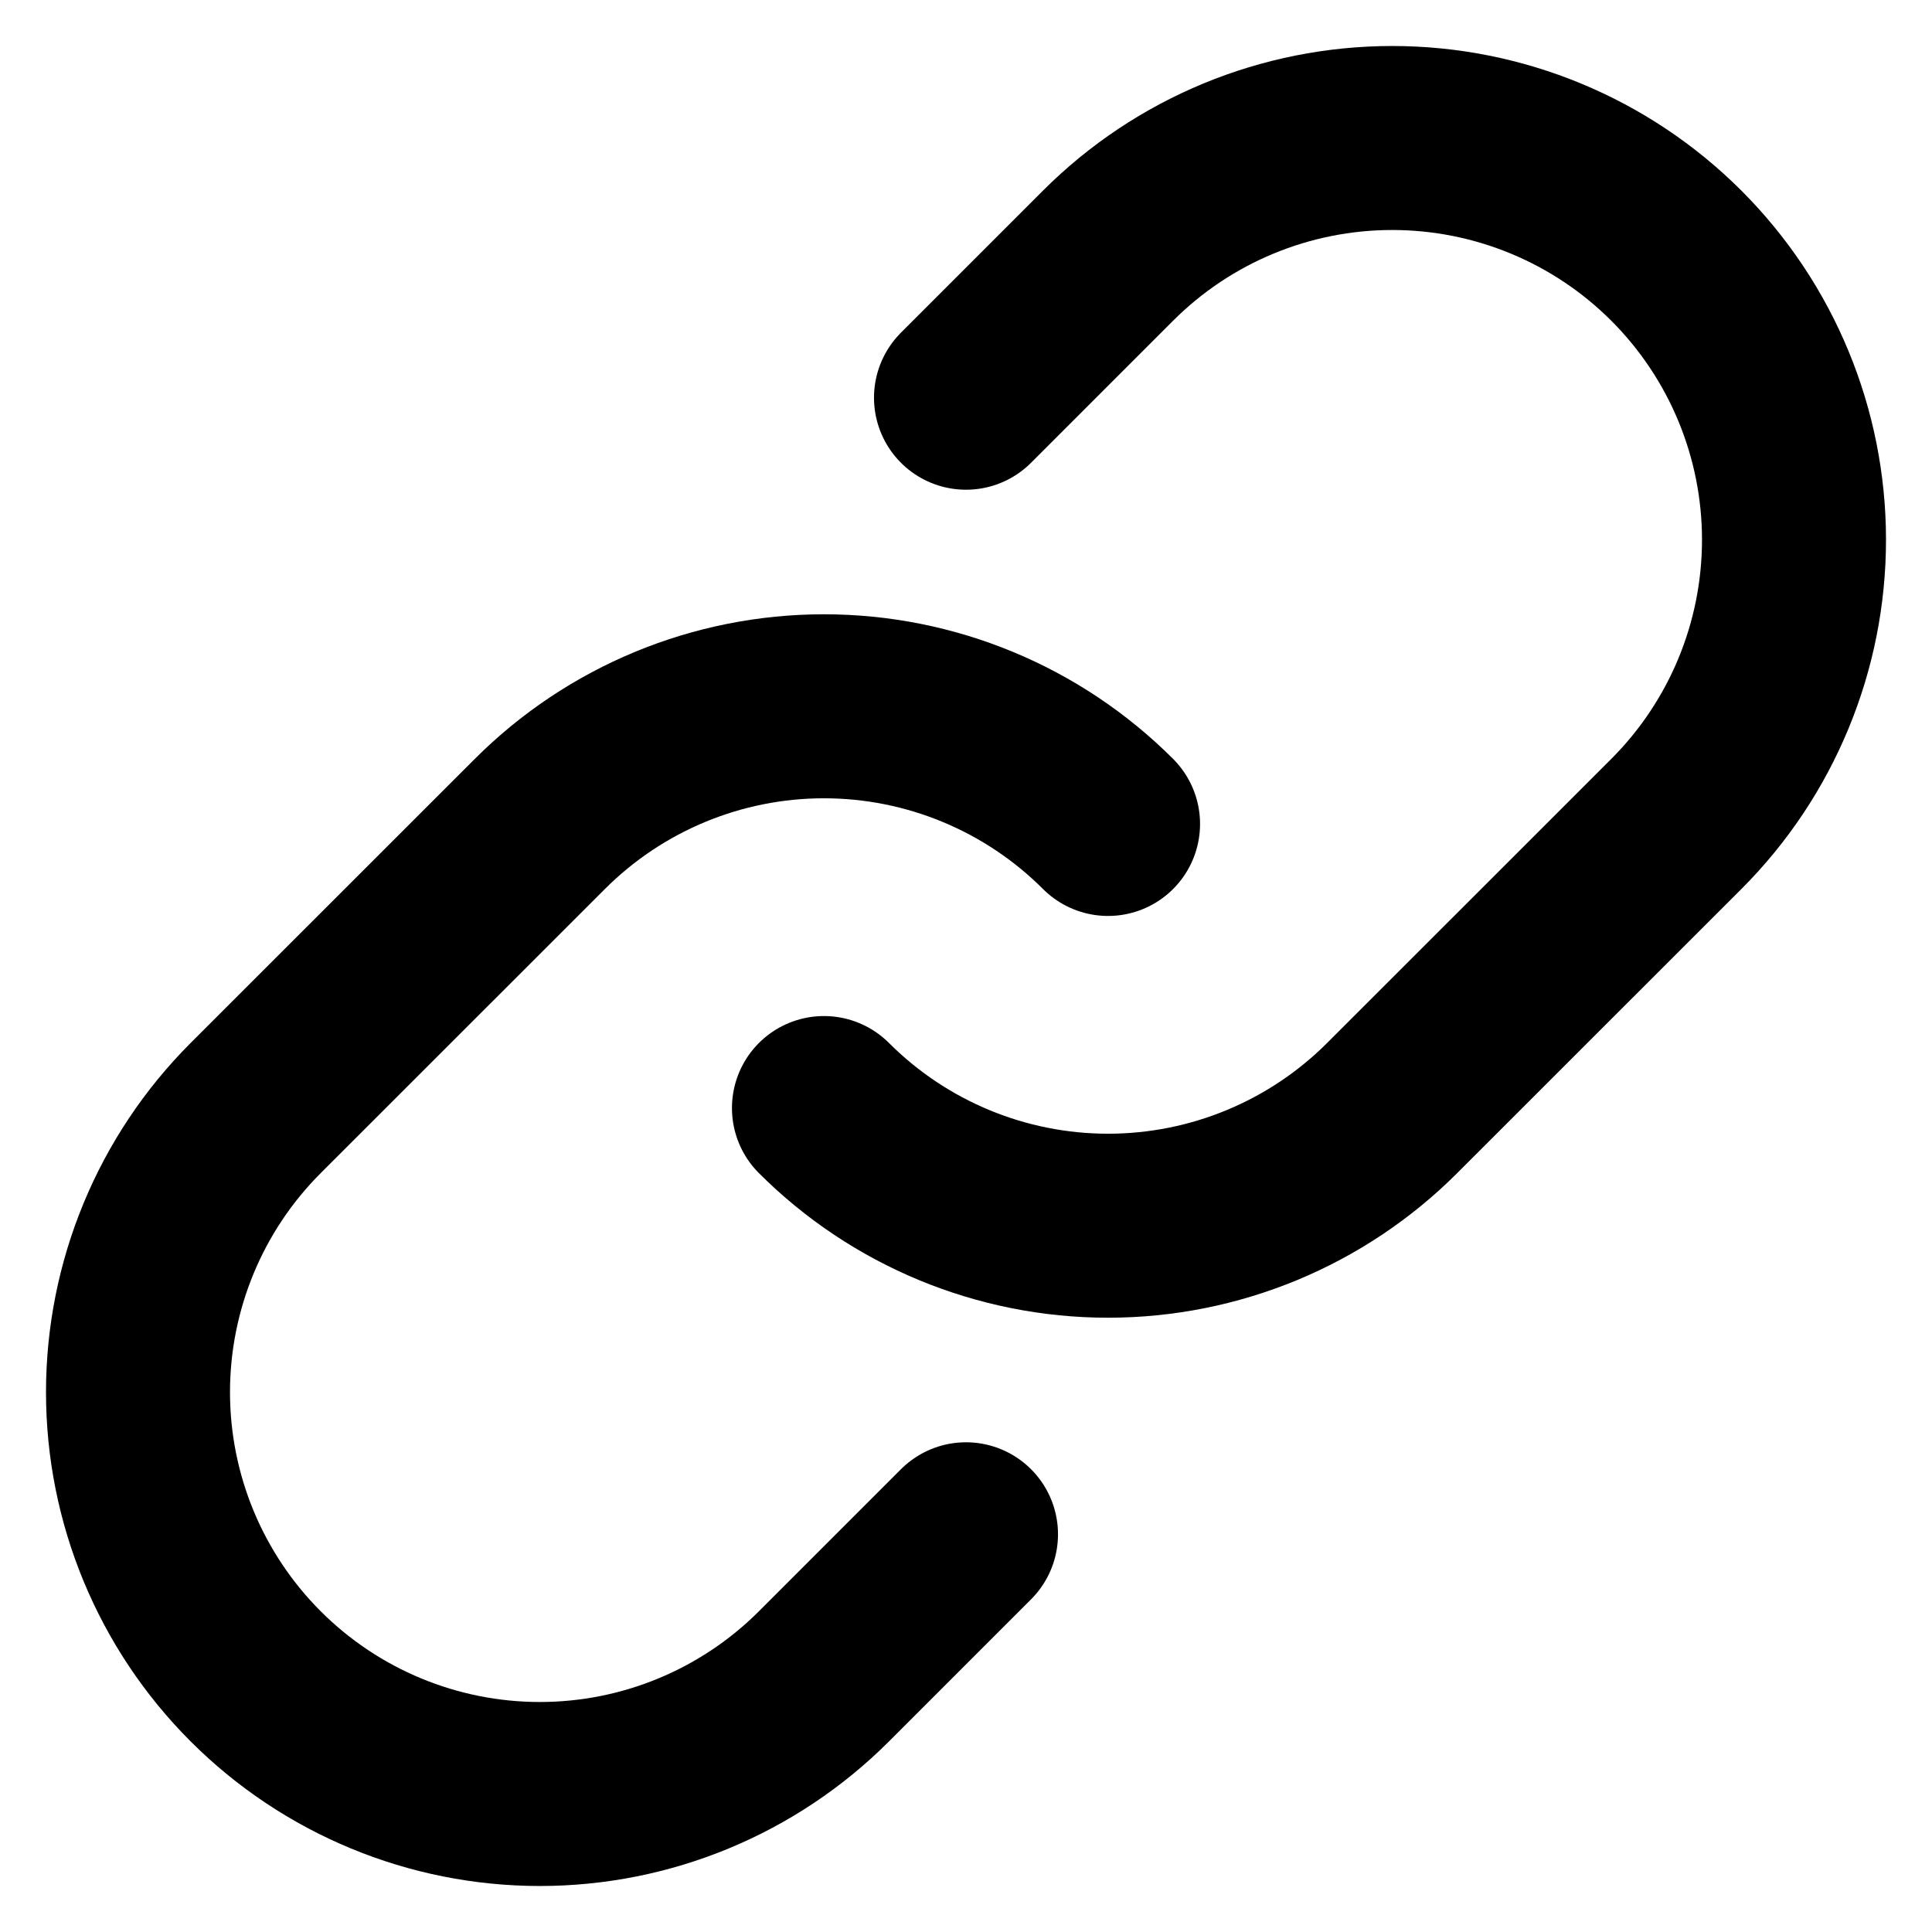 <svg width="21" height="21" viewBox="0 0 21 21" fill="none" xmlns="http://www.w3.org/2000/svg">
<path d="M12.044 8.956C11.225 8.137 10.114 7.677 8.956 7.677C7.798 7.677 6.687 8.137 5.868 8.956L2.779 12.044C1.96 12.863 1.5 13.974 1.5 15.133C1.5 16.291 1.96 17.402 2.779 18.221C3.598 19.04 4.709 19.5 5.868 19.5C7.026 19.5 8.137 19.04 8.956 18.221L10.5 16.677" stroke="black" stroke-width="2" stroke-linecap="round" stroke-linejoin="round"/>
<path d="M8.956 12.044C9.775 12.863 10.886 13.323 12.044 13.323C13.202 13.323 14.313 12.863 15.132 12.044L18.221 8.956C19.04 8.137 19.5 7.026 19.5 5.867C19.5 4.709 19.04 3.598 18.221 2.779C17.402 1.96 16.291 1.5 15.133 1.5C13.974 1.5 12.863 1.96 12.044 2.779L10.5 4.323" stroke="black" stroke-width="2" stroke-linecap="round" stroke-linejoin="round"/>
</svg>
